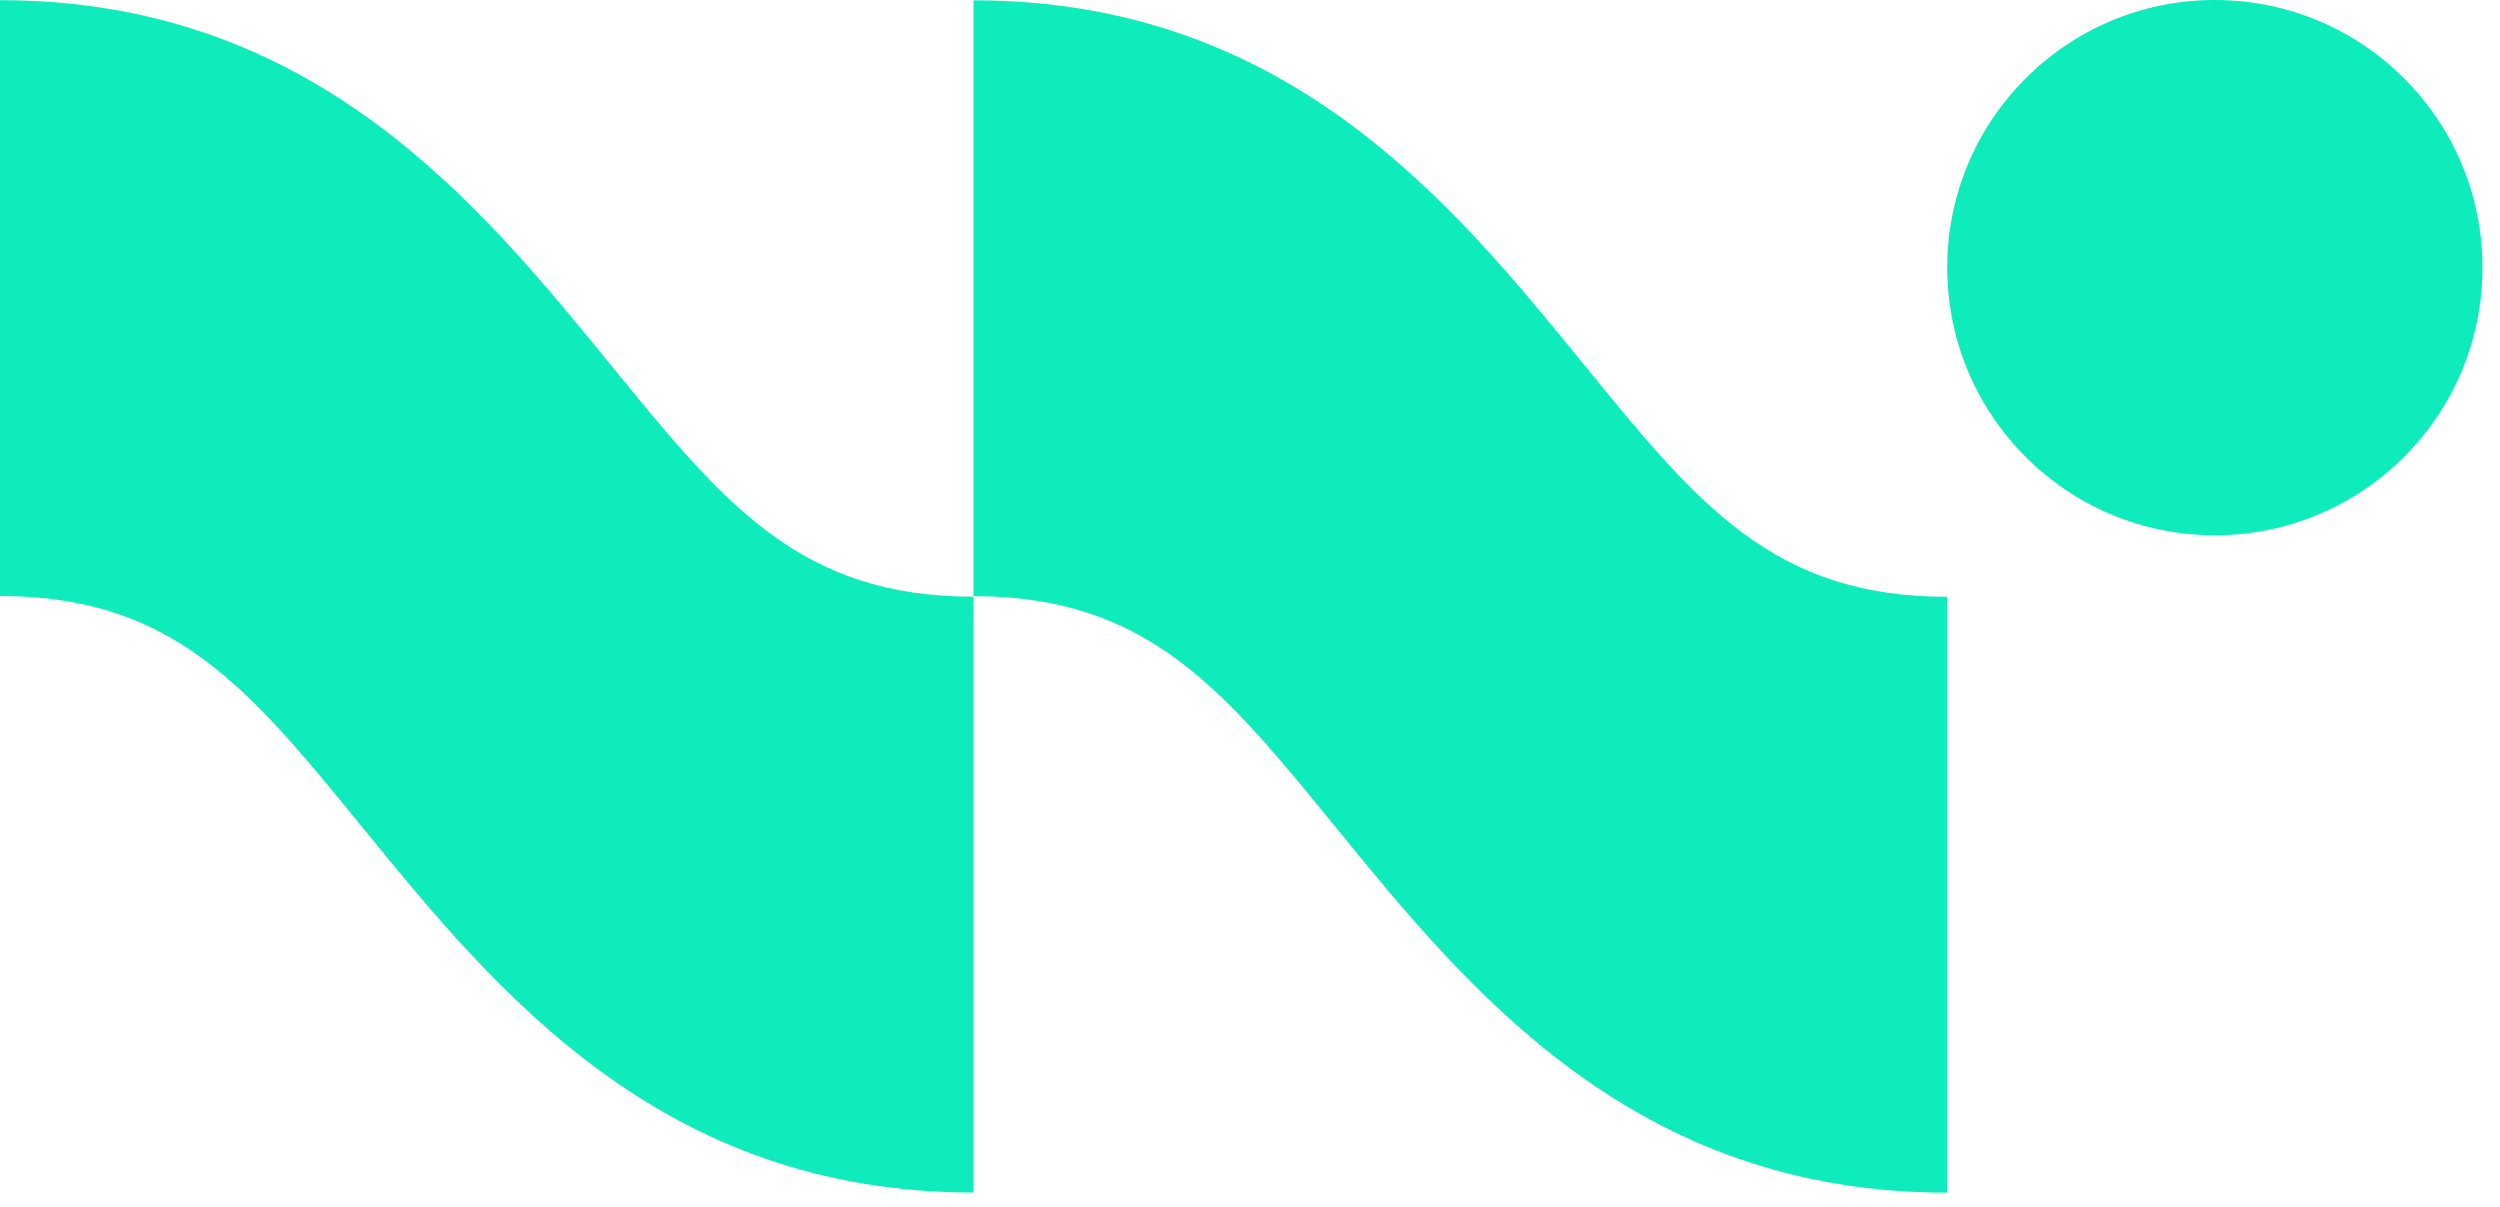 <svg width="87" height="42" viewBox="0 0 87 42" fill="none" xmlns="http://www.w3.org/2000/svg">
<path d="M0 0.006V20.741C6.045 20.741 8.669 23.951 12.629 28.813C17.244 34.471 22.984 41.5 33.879 41.5V20.765C27.834 20.765 25.21 17.555 21.251 12.694C16.635 7.035 10.895 0.006 0 0.006Z" fill="#0EECBC"/>
<path d="M33.878 0.011V20.746C39.923 20.746 42.547 23.956 46.507 28.817C51.122 34.476 56.862 41.505 67.757 41.505V20.769C61.712 20.769 59.088 17.559 55.129 12.698C50.525 7.04 44.785 0.011 33.878 0.011Z" fill="#0EECBC"/>
<path d="M77.077 18.627C82.221 18.627 86.391 14.457 86.391 9.313C86.391 4.17 82.221 0 77.077 0C71.934 0 67.764 4.17 67.764 9.313C67.764 14.457 71.934 18.627 77.077 18.627Z" fill="#0EECBC"/>
</svg>
